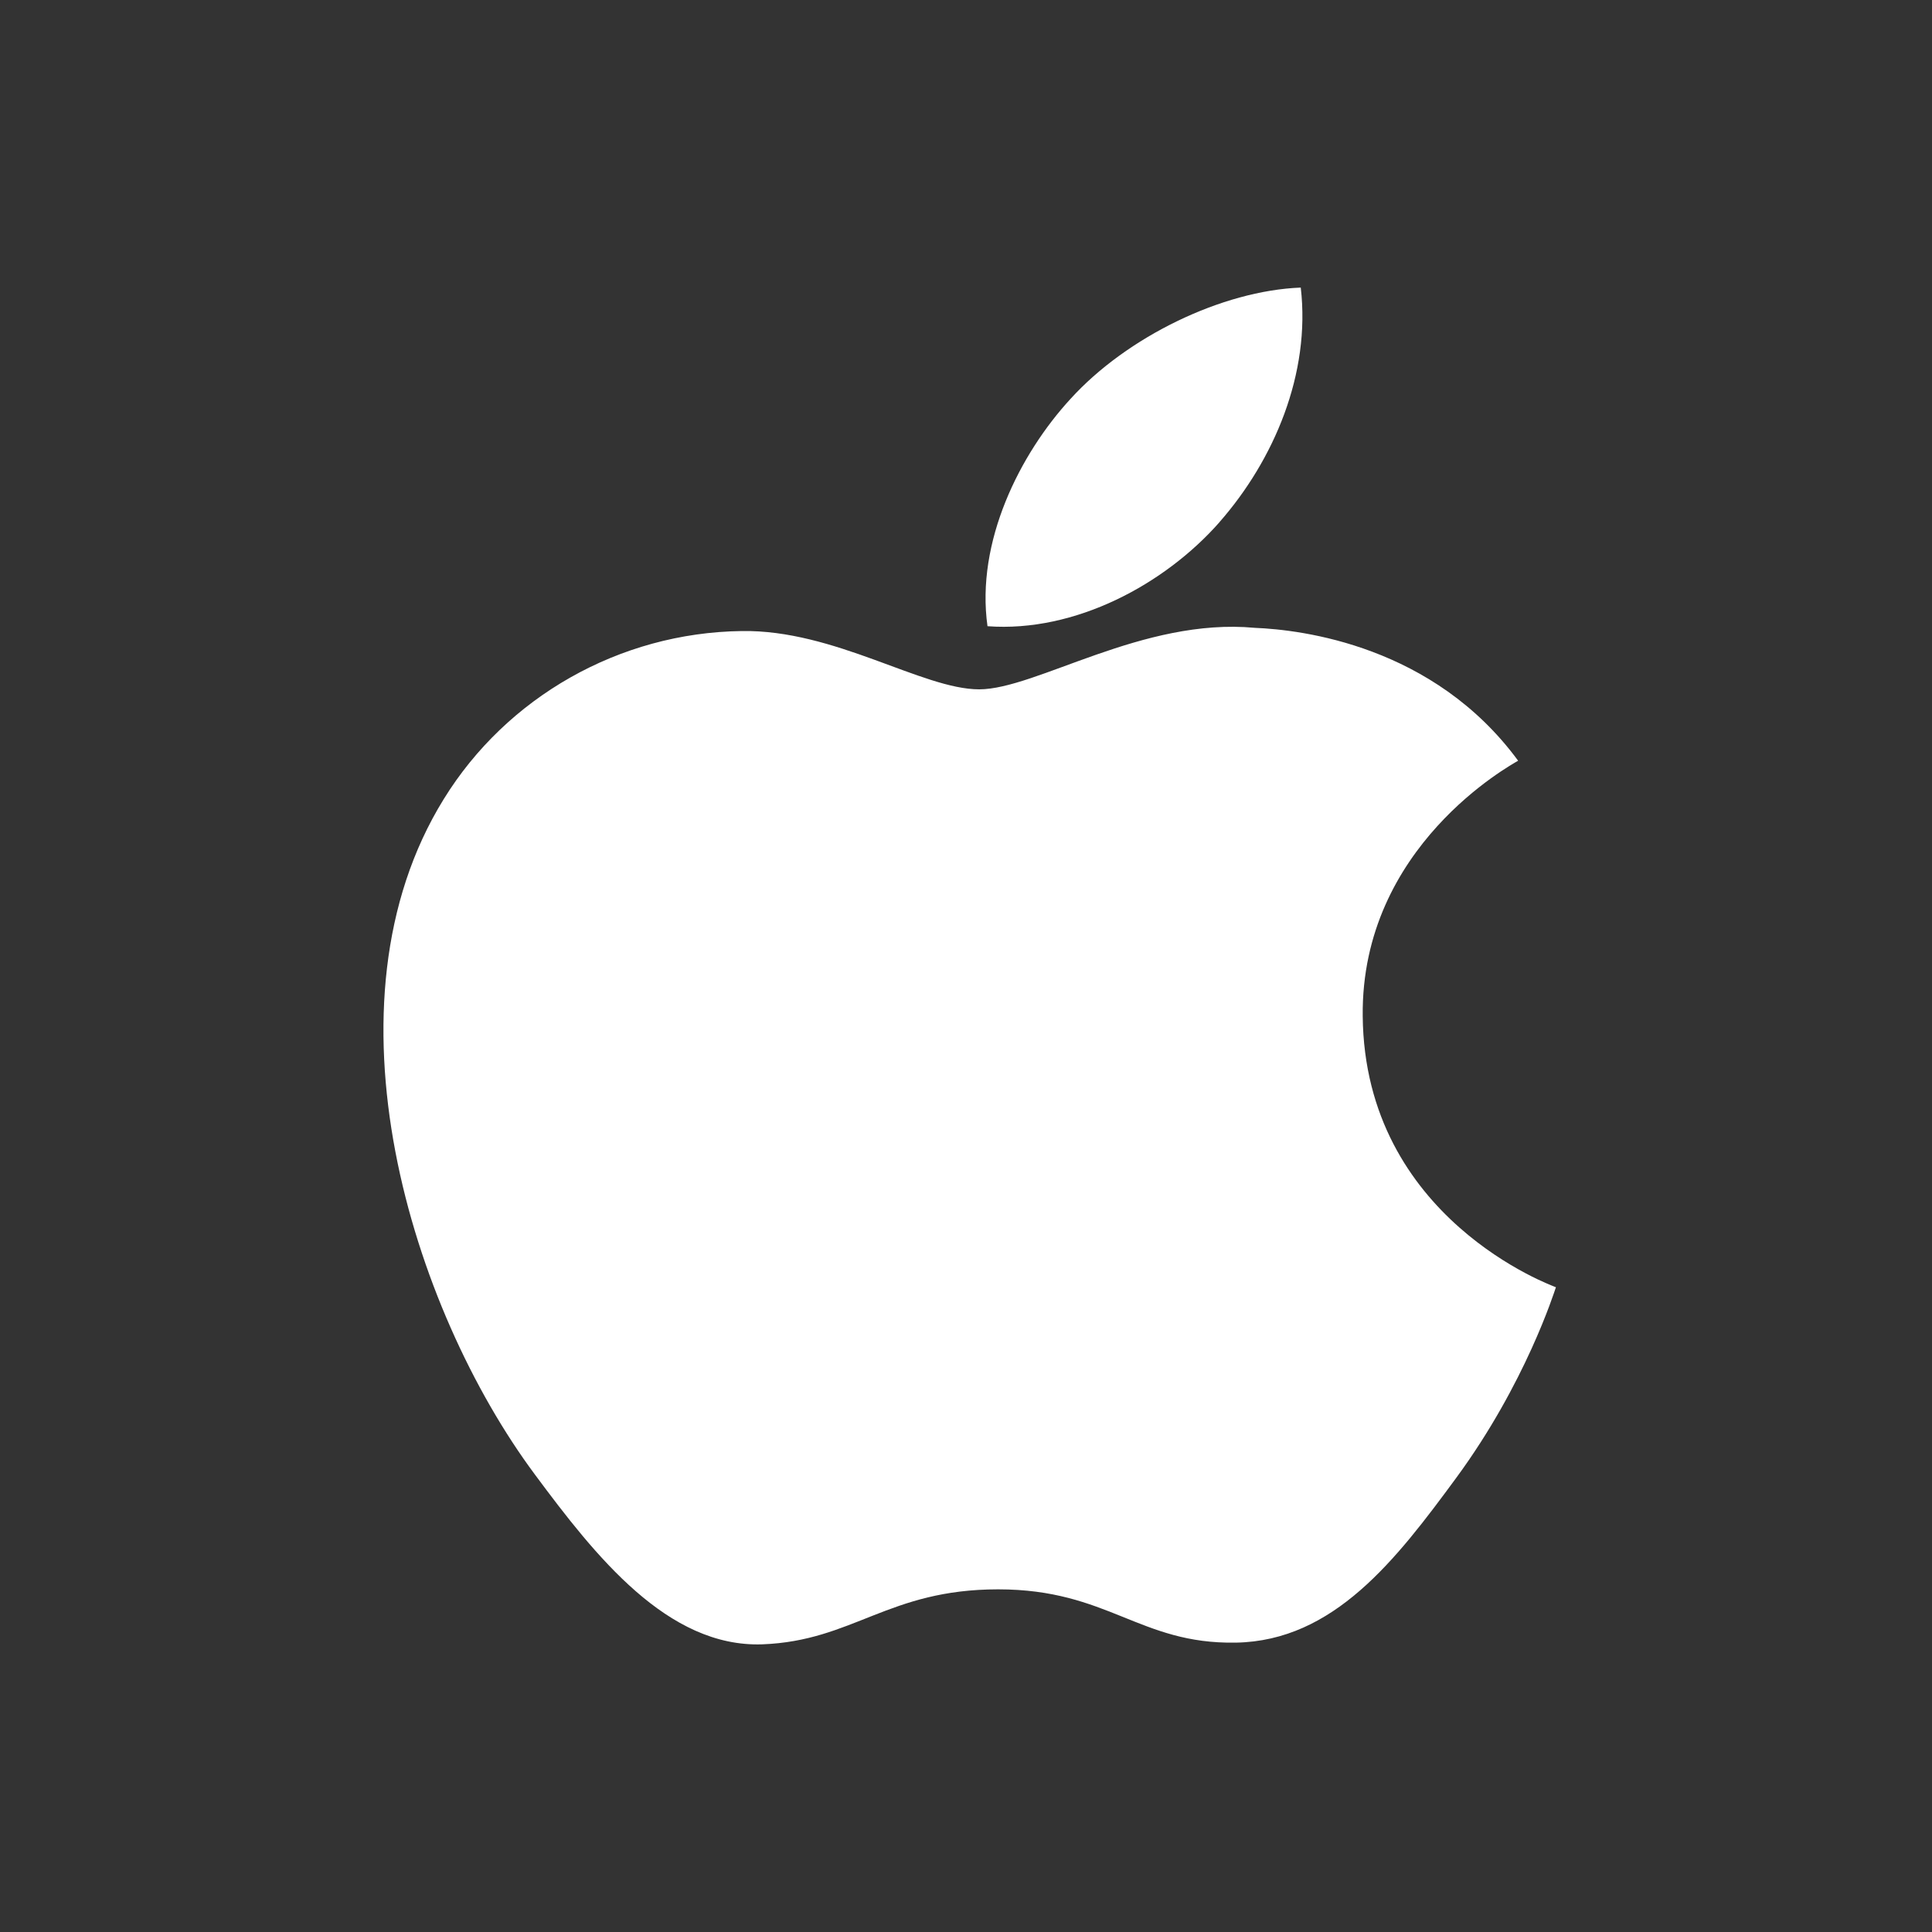 <?xml version="1.0" encoding="UTF-8"?>
<svg width="262px" height="262px" viewBox="0 0 262 262" version="1.1" xmlns="http://www.w3.org/2000/svg" xmlns:xlink="http://www.w3.org/1999/xlink">
    <rect x="0" y="0" width="262" height="262" fill="#333333" stroke="none"/>
    <title>编组 2备份</title>
    <g id="页面-1" stroke="none" stroke-width="1" fill="none" fill-rule="evenodd">
        <g id="编组-2备份">
            <rect id="矩形" x="0" y="0" width="262" height="262"></rect>
            <g id="编组" transform="translate(52, 39)" fill="#FFFFFF" fill-rule="nonzero">
                <path d="M132.799,98.784 C132.556,75.754 152.966,64.718 153.874,64.162 C142.401,48.53 124.535,46.398 118.171,46.142 C102.969,44.716 88.505,54.481 80.785,54.481 C73.086,54.481 61.178,46.356 48.566,46.577 C31.989,46.799 16.7,55.543 8.176,69.368 C-9.046,97.194 3.766,138.411 20.549,160.976 C28.75,172.029 38.533,184.428 51.37,183.989 C63.734,183.524 68.412,176.532 83.358,176.532 C98.308,176.532 102.505,183.984 115.593,183.759 C128.899,183.524 137.33,172.501 145.477,161.419 C154.891,148.61 158.77,136.203 159,135.563 C158.707,135.437 133.05,126.292 132.799,98.784 L132.799,98.784 Z M113.367,31.815 C120.765,23.385 125.757,11.676 124.397,0 C113.735,0.41 100.815,6.674 93.174,15.092 C86.304,22.557 80.304,34.479 81.915,45.921 C93.814,46.799 105.953,40.242 113.367,31.824 L113.367,31.815 Z" id="形状"></path>
            </g>
        </g>
    </g>
</svg>